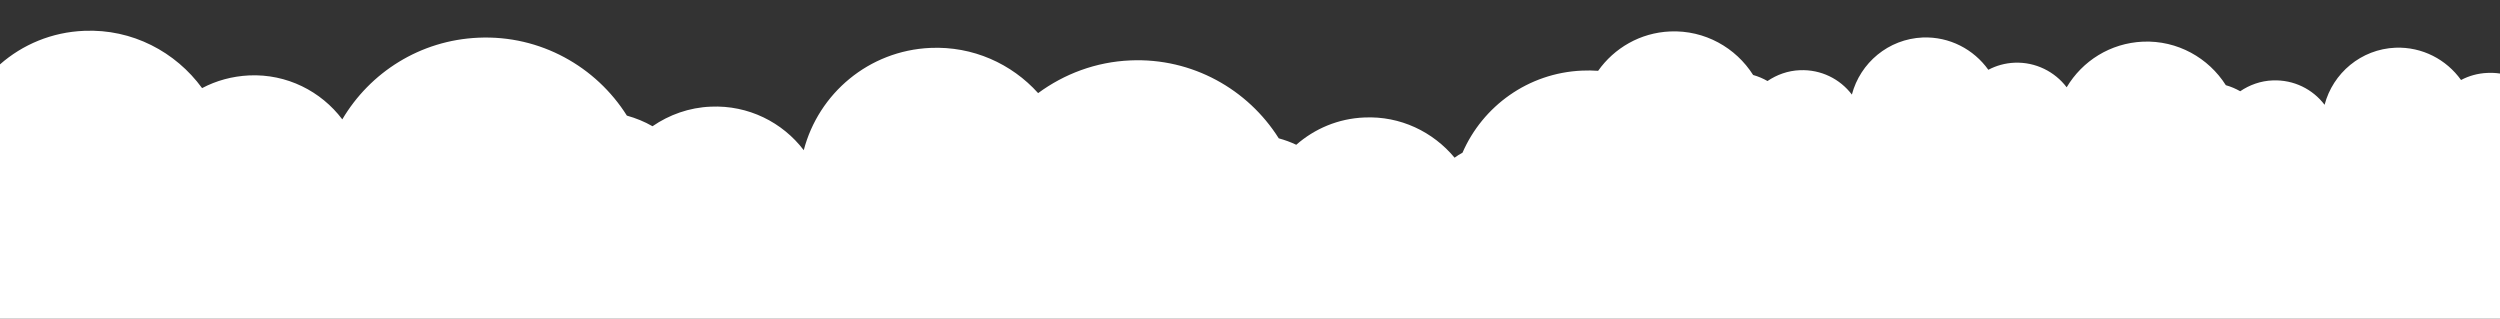 <?xml version="1.0" encoding="utf-8"?>
<!-- Generator: Adobe Illustrator 22.1.0, SVG Export Plug-In . SVG Version: 6.00 Build 0)  -->
<svg version="1.0" id="Isolation_Mode" xmlns="http://www.w3.org/2000/svg" xmlns:xlink="http://www.w3.org/1999/xlink" x="0px"
	 y="0px" viewBox="0 0 1200 153" style="enable-background:new 0 0 1200 153;" xml:space="preserve">
<rect x="0" y="0" width="1200" height="153" fill="#333333" stroke="none"/>
<style type="text/css">
	.st0{fill:#FFFFFF;}
</style>
<path class="st0" d="M1193.9,35c-4.6,0.2-8.8,1.4-12.6,3.4c-7-9.8-18.6-16-31.5-15.5c-16.5,0.7-30,12.2-34,27.4
	c-5.7-7.5-14.8-12.1-24.9-11.7c-5.8,0.2-11.2,2.2-15.6,5.2c-2.1-1.2-4.4-2.2-6.9-2.9c-8.3-13.1-23.2-21.6-39.8-20.9
	c-15.7,0.7-29.1,9.3-36.6,21.9c-5.7-7.5-14.9-12.2-25-11.8c-4.6,0.2-8.8,1.4-12.6,3.4c-7-9.8-18.6-16-31.5-15.5
	c-16.5,0.7-30,12.2-34,27.4c-5.7-7.5-14.8-12.1-24.9-11.7c-5.8,0.2-11.2,2.2-15.6,5.2c-2.1-1.2-4.4-2.2-6.9-2.9
	c-8.3-13.1-23.2-21.6-39.8-20.9c-14.4,0.6-26.9,8-34.6,18.9c-2.5-0.2-5.1-0.2-7.7-0.1c-25.9,1.1-47.7,17.1-57.4,39.4
	c-1.3,0.7-2.6,1.5-3.8,2.4c-10.3-12.4-26-20.1-43.3-19.3c-12.6,0.5-23.9,5.4-32.7,13.1c-2.7-1.3-5.5-2.3-8.4-3.1
	c-14.8-23.5-41.5-38.7-71.2-37.4c-16.6,0.7-31.8,6.5-44.3,15.7c-12.7-14.1-31.3-22.6-51.7-21.7c-29.6,1.3-53.7,21.9-60.8,49.1
	c-10.2-13.4-26.6-21.7-44.6-20.9c-10.4,0.4-20,3.9-28,9.4c-3.8-2.2-8-3.9-12.3-5.1c-14.8-23.5-41.5-38.7-71.2-37.4
	c-28.1,1.2-52.1,16.7-65.4,39.2c-10.2-13.5-26.6-21.9-44.7-21.1c-8.2,0.4-15.8,2.5-22.6,6.1C84.3,24.9,63.5,13.8,40.4,14.8
	C24.9,15.4,10.8,21.4,0,30.9V153h343.1h403.6h12.7h26.2h175.5H999h20.2h47H1200v-16.8V50.8V35.3C1198,35,1196,34.9,1193.9,35z"/>
</svg>
